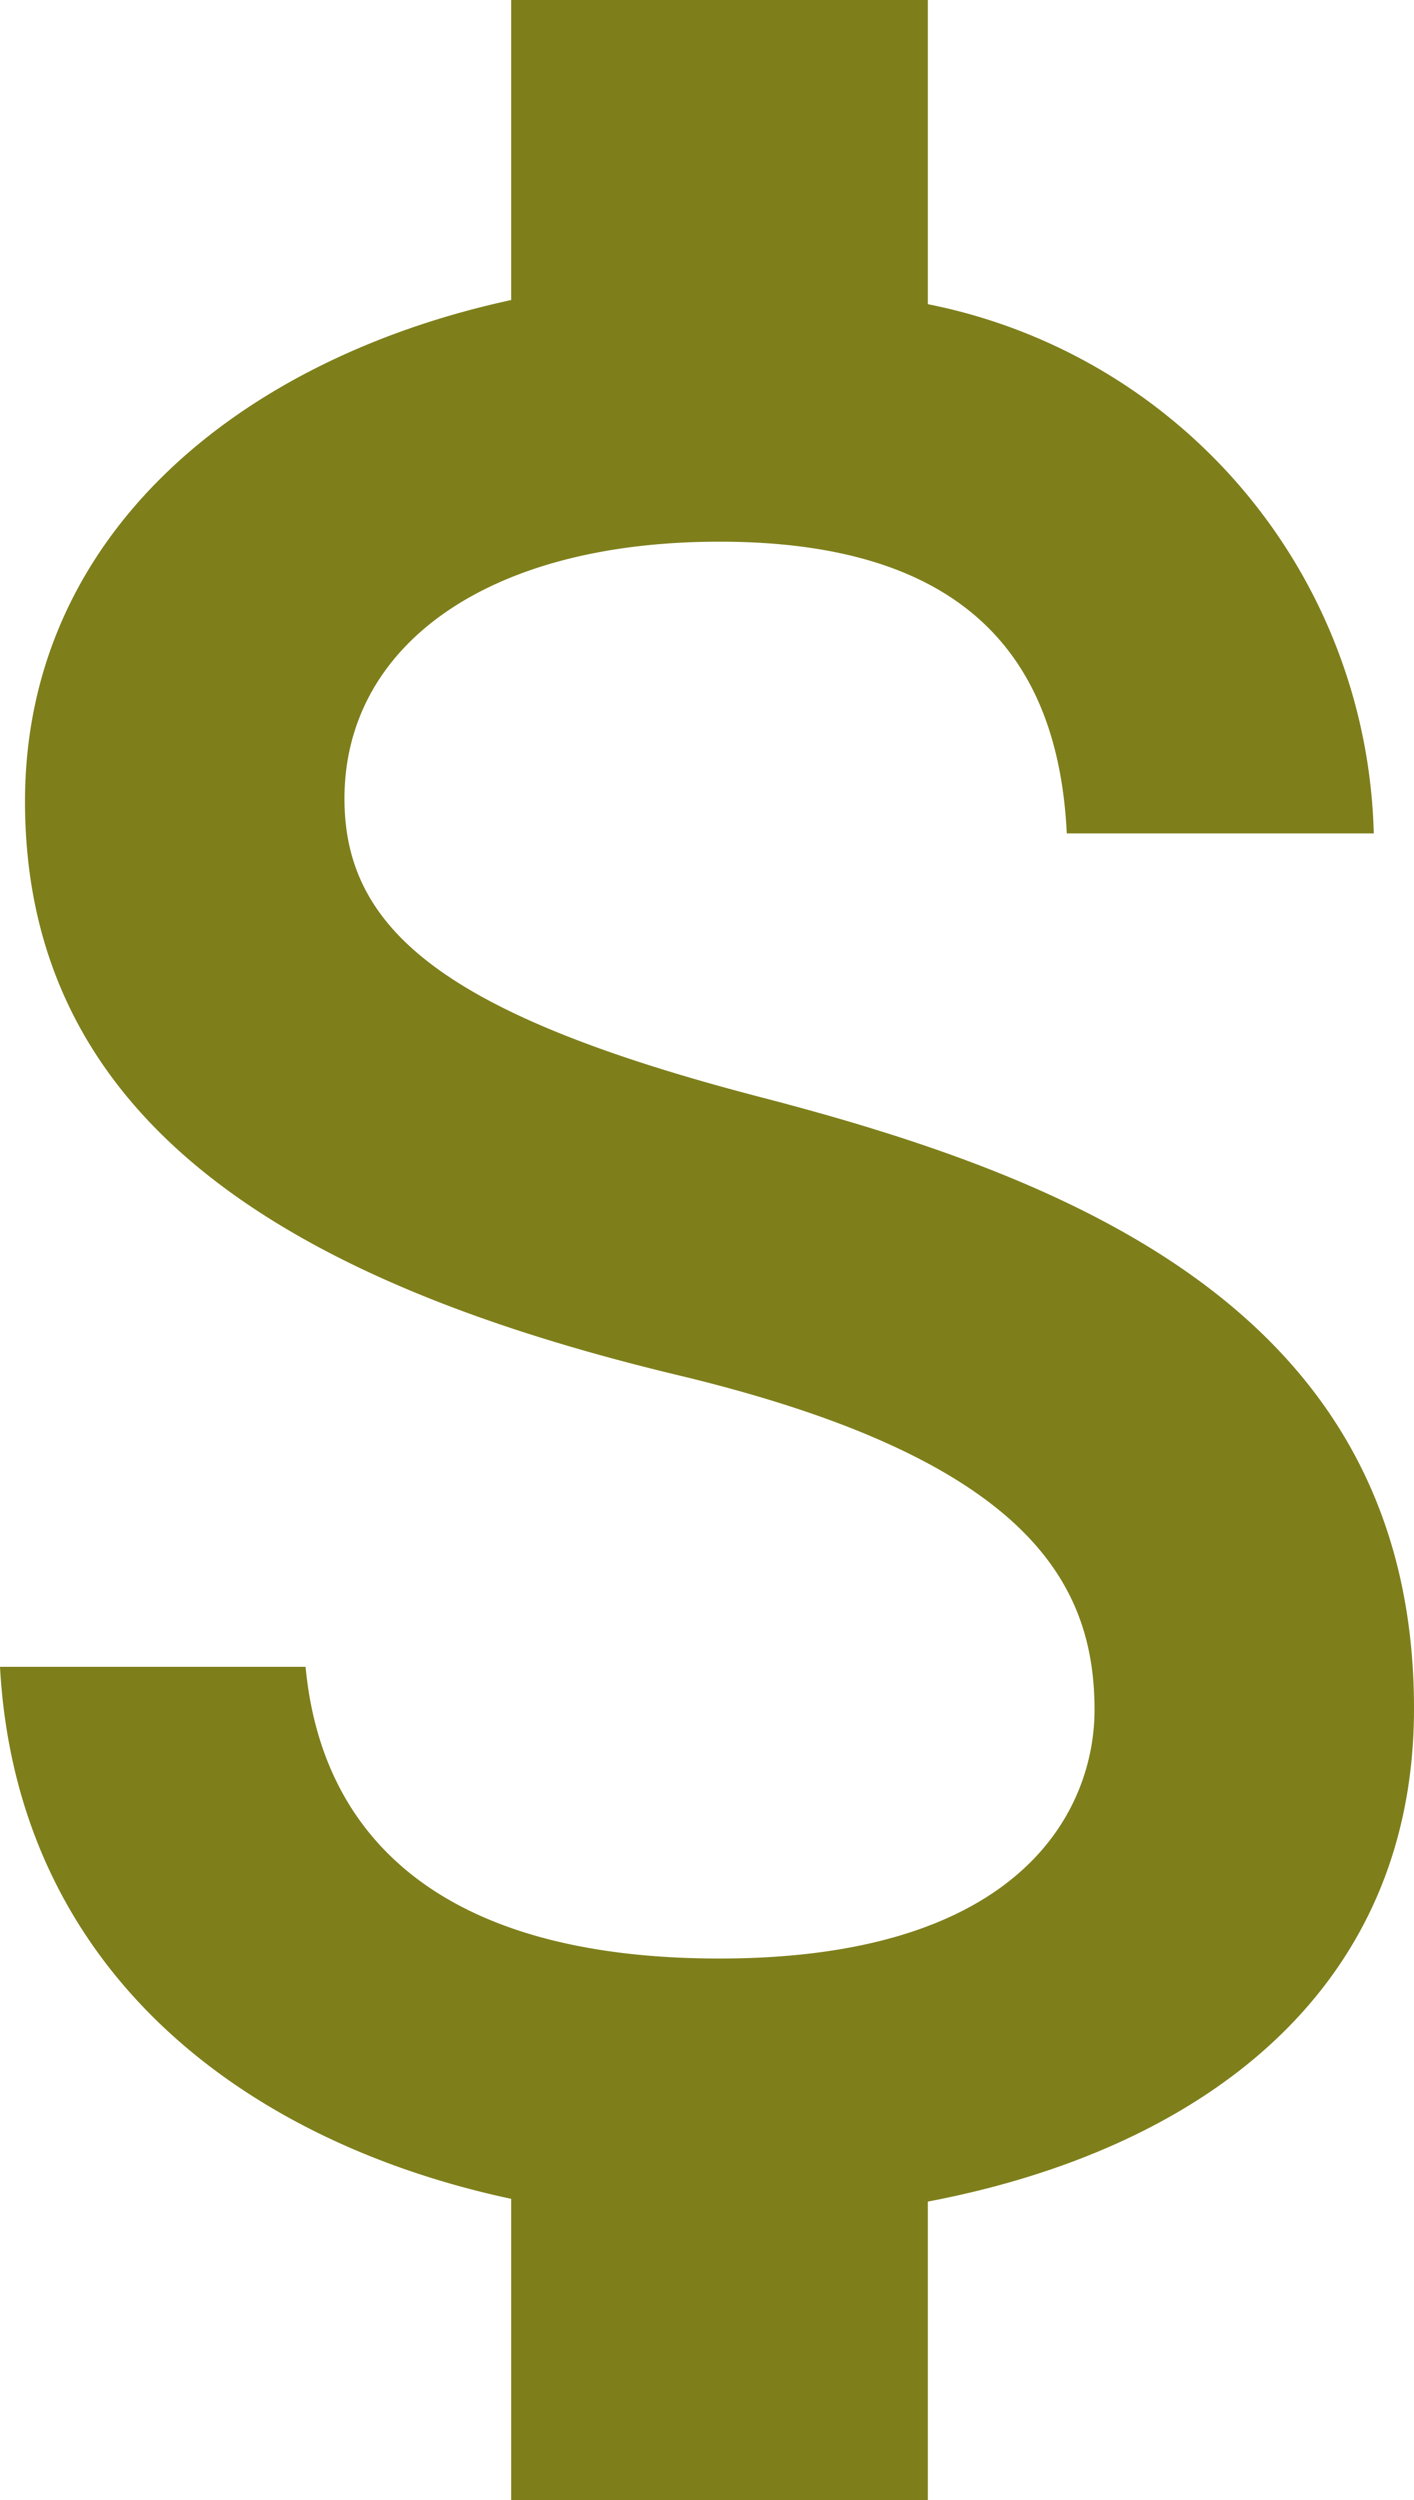 <svg xmlns="http://www.w3.org/2000/svg" width="27.203" height="48.1" viewBox="0 0 27.203 48.1">
  <path id="Icon_material-attach-money" data-name="Icon material-attach-money" d="M24.124,25.61c-6.066-1.577-8.017-3.207-8.017-5.745,0-2.913,2.7-4.944,7.215-4.944,4.757,0,6.52,2.271,6.681,5.612h5.906A10.652,10.652,0,0,0,27.33,10.352V4.5H19.314v5.772c-5.184,1.122-9.353,4.489-9.353,9.647,0,6.173,5.1,9.246,12.559,11.036,6.681,1.6,8.017,3.955,8.017,6.44,0,1.844-1.309,4.783-7.215,4.783-5.5,0-7.669-2.458-7.963-5.612H9.48c.321,5.852,4.7,9.139,9.834,10.235v5.8H27.33V46.854c5.211-.989,9.353-4.008,9.353-9.486C36.683,29.779,30.19,27.187,24.124,25.61Z" transform="translate(-9.48 -4.5)" fill="#7e7f1b"/>
</svg>

